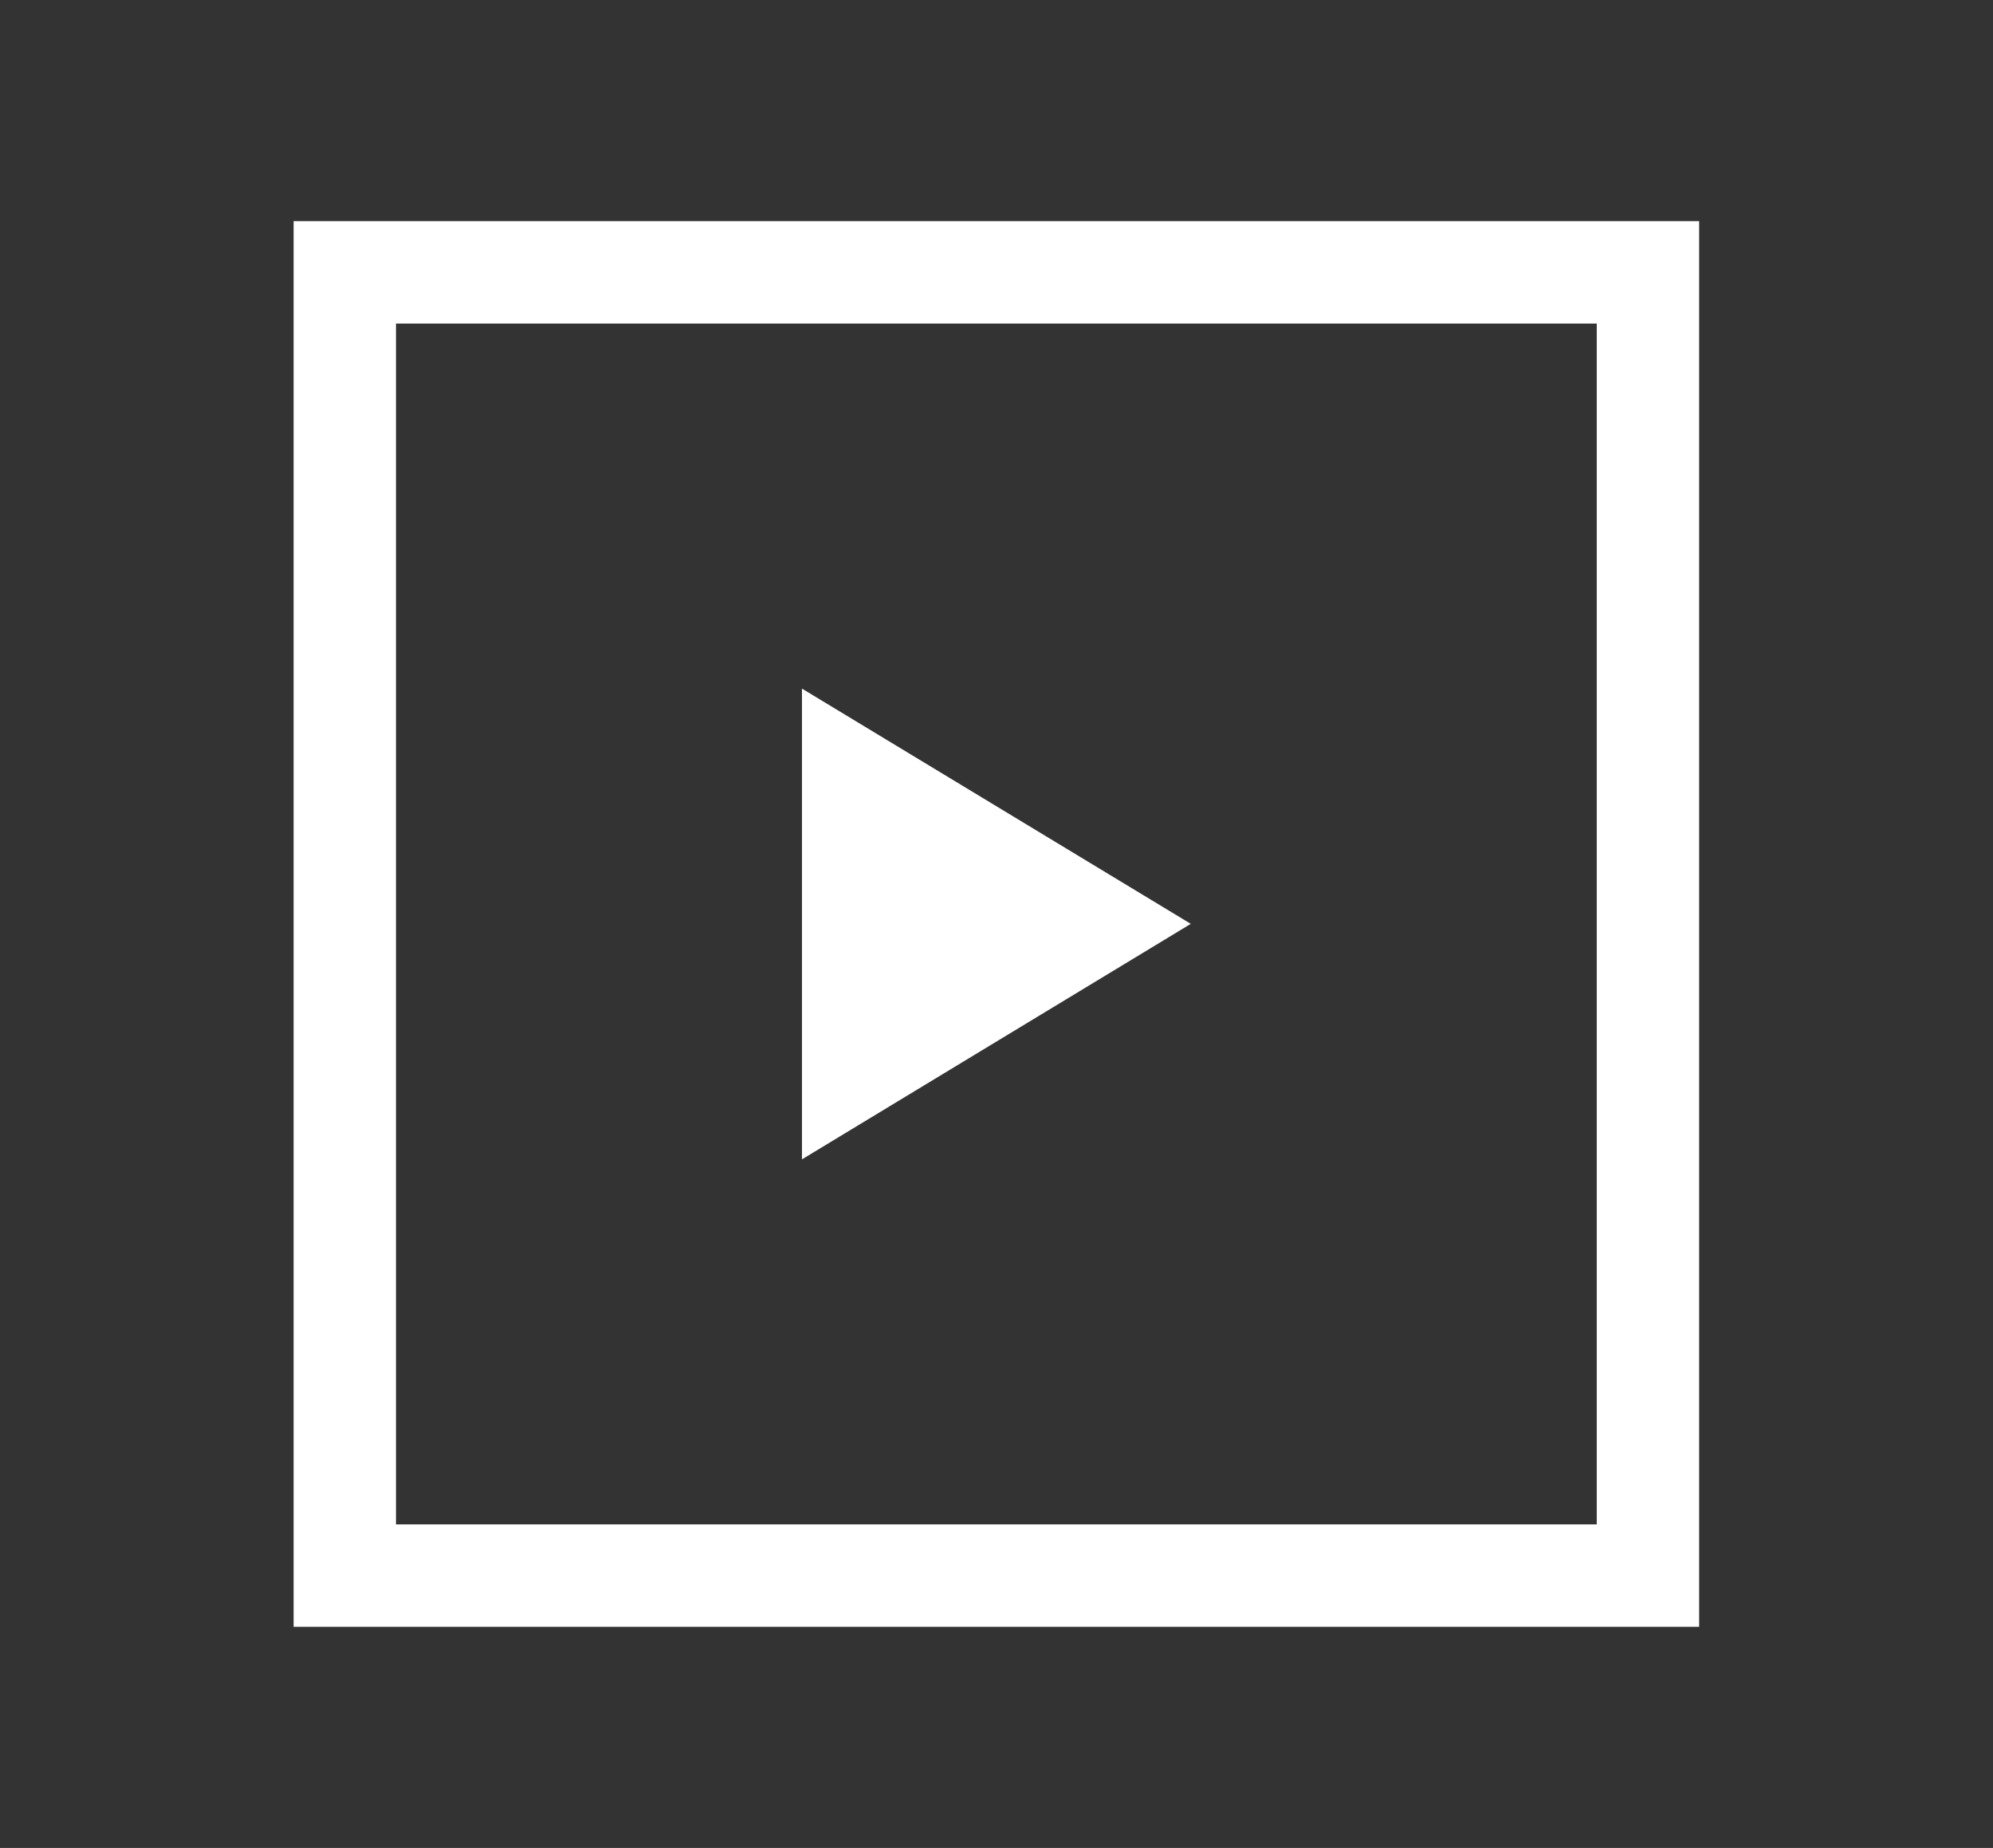 <?xml version="1.0" encoding="UTF-8"?><svg id="Warstwa_1" xmlns="http://www.w3.org/2000/svg" viewBox="0 0 77.86 72.19"><rect x="0" y="0" width="77.86" height="72.19" fill="#333333" stroke="none"/><defs><style>.cls-1{fill:#fff;}</style></defs><path class="cls-1" d="M66.38,63.55H11.47V8.64h54.91V63.55Zm-50.91-4H62.38V12.64H15.47V59.55Z"/><polygon class="cls-1" points="31.33 26.9 46.52 36.09 31.33 45.29 31.33 26.9"/></svg>